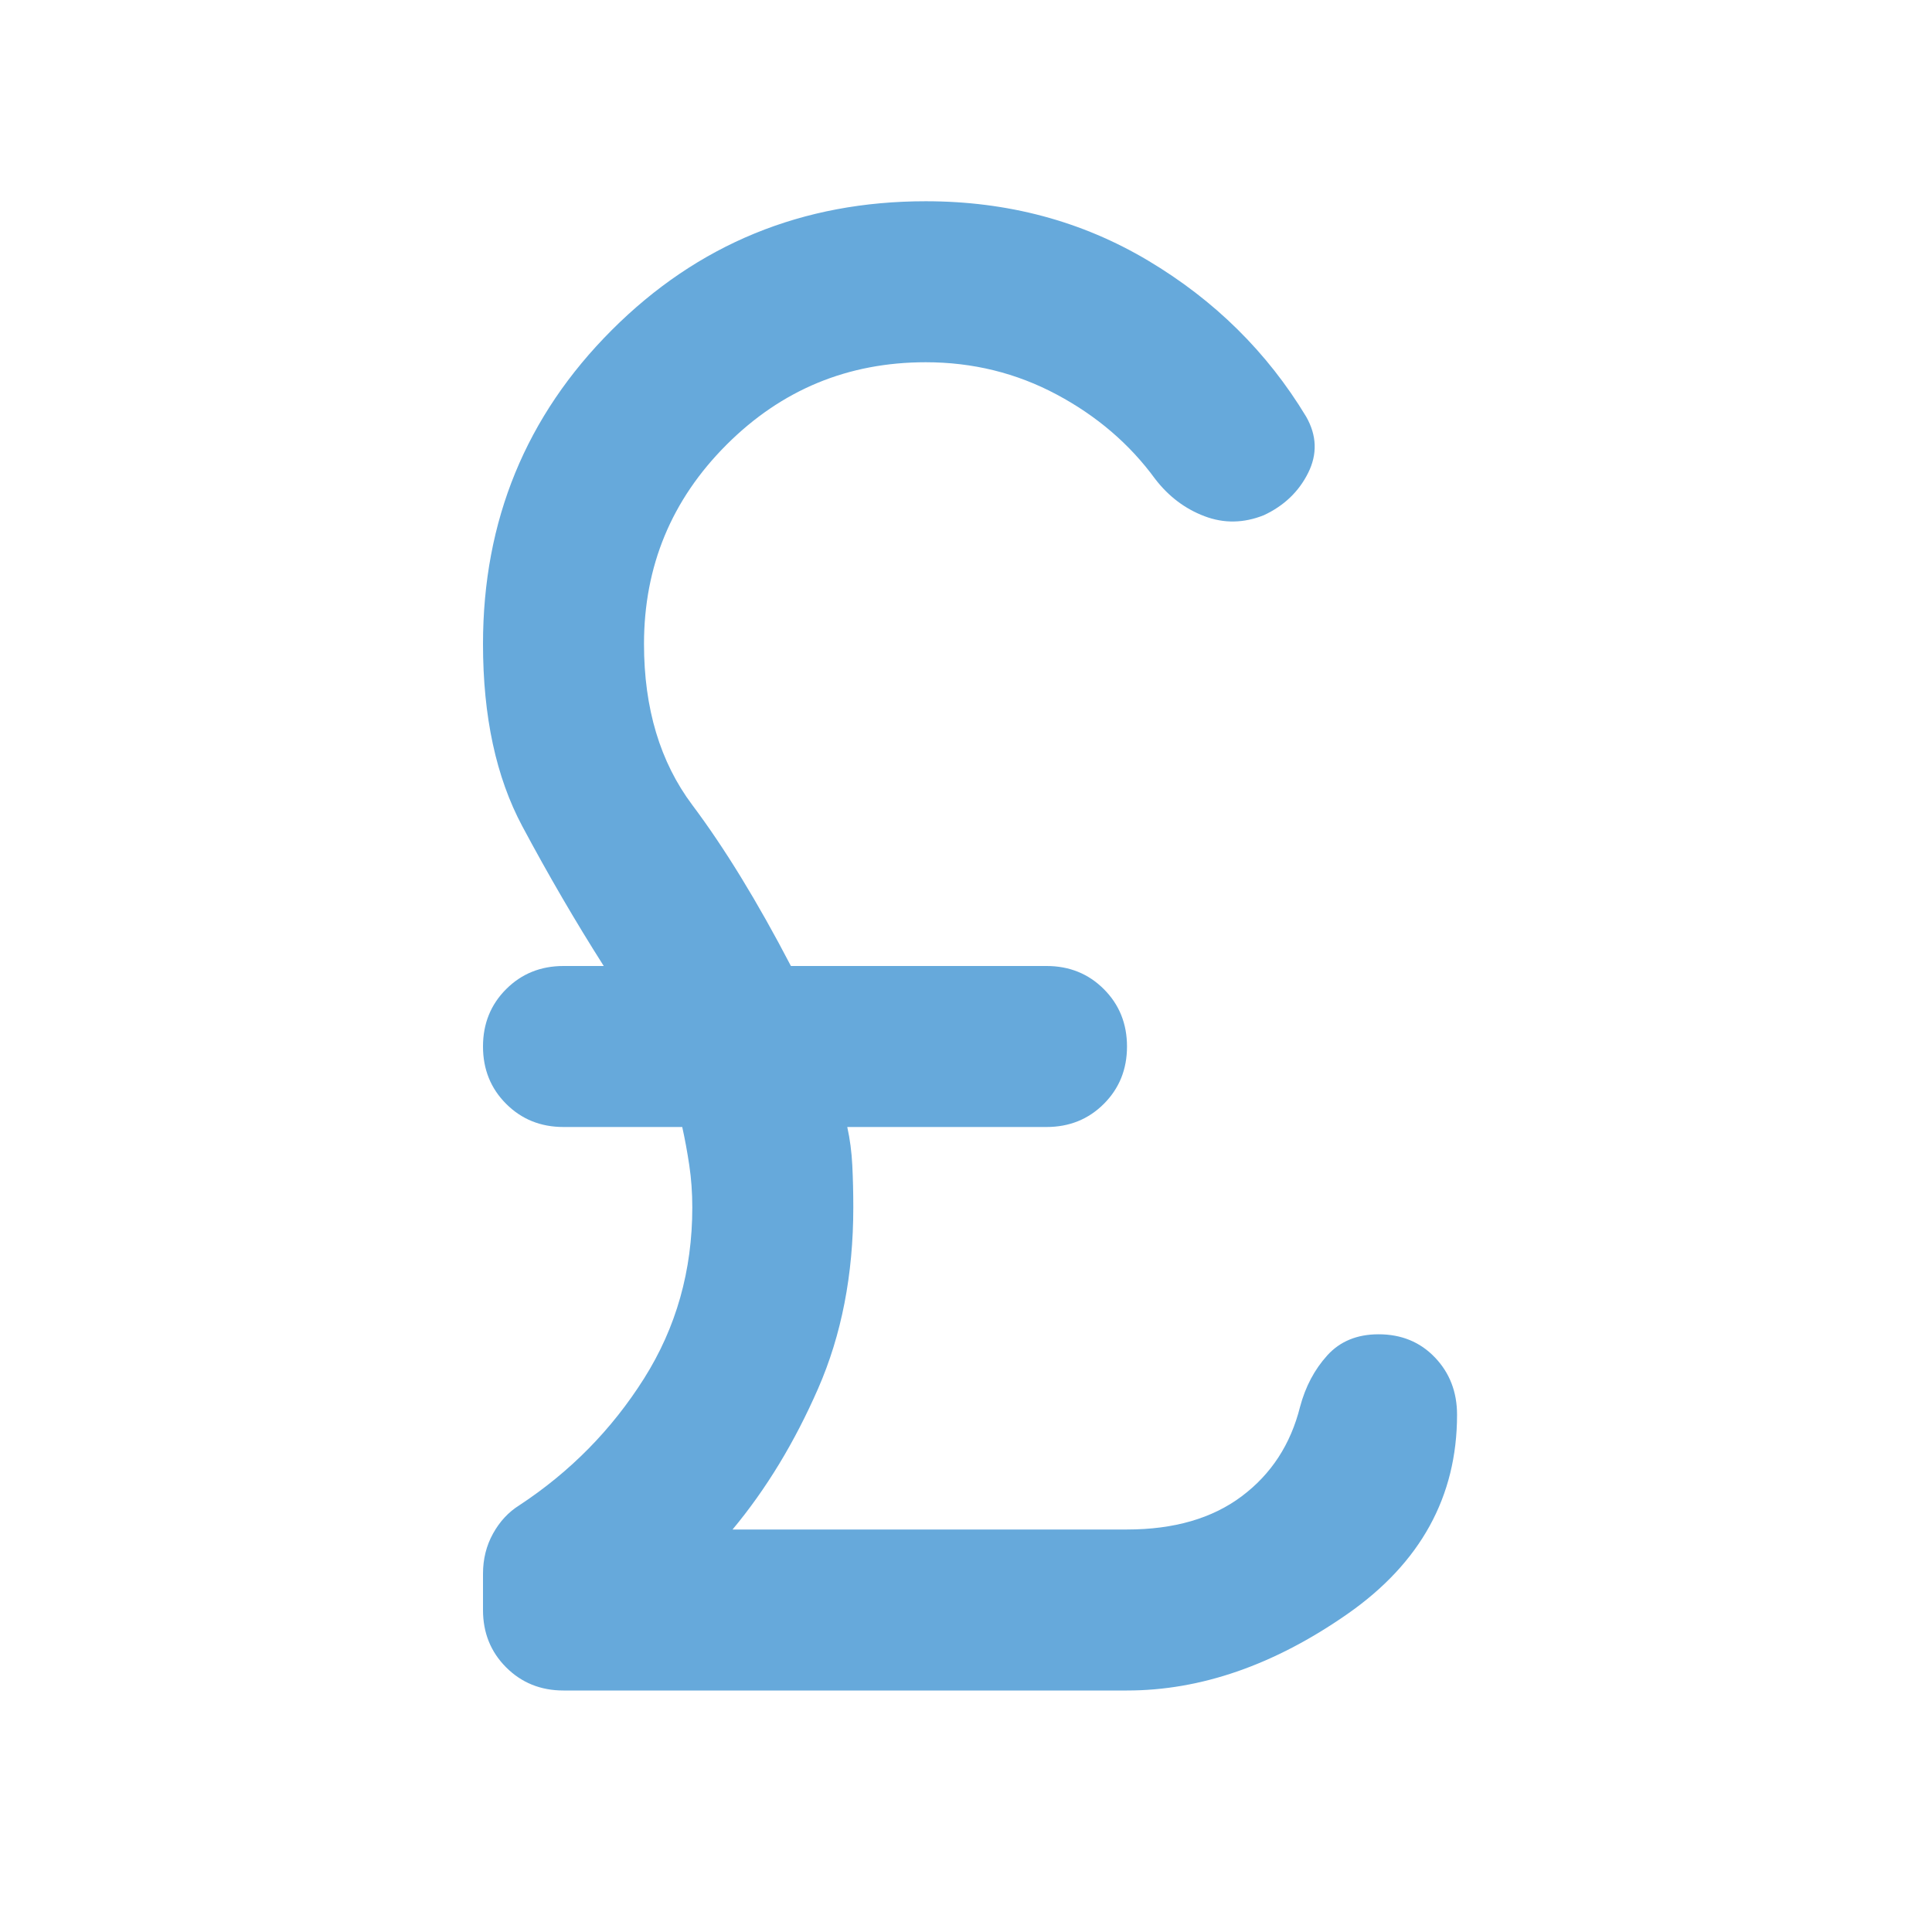 <svg xmlns="http://www.w3.org/2000/svg" height="24px" viewBox="0 -960 960 960" width="24px" fill="#66a9db"><path d="M280-120q-17 0-28.5-11.5T240-160v-18q0-11 5-20t13-14q38-25 62-63t24-85q0-11-1.5-21t-3.5-19h-59q-17 0-28.5-11.5T240-440q0-17 11.5-28.5T280-480h20q-21-33-40.5-69.5T240-640q0-92 64-156t156-64q61 0 110.5 29.5T649-753q8 14 1 28t-22 21q-15 6-29.5.5T574-722q-19-26-49-42t-65-16q-58 0-99 41t-41 99q0 48 24 80t49 80h127q17 0 28.5 11.5T560-440q0 17-11.5 28.5T520-400h-99q2 9 2.5 19t.5 21q0 50-17.5 90T364-200h196q35 0 57-16.5t29-44.5q4-15 13.5-25.5T685-297q17 0 28 11.5t11 28.5q0 61-54.5 99T560-120H280Z"/></svg>